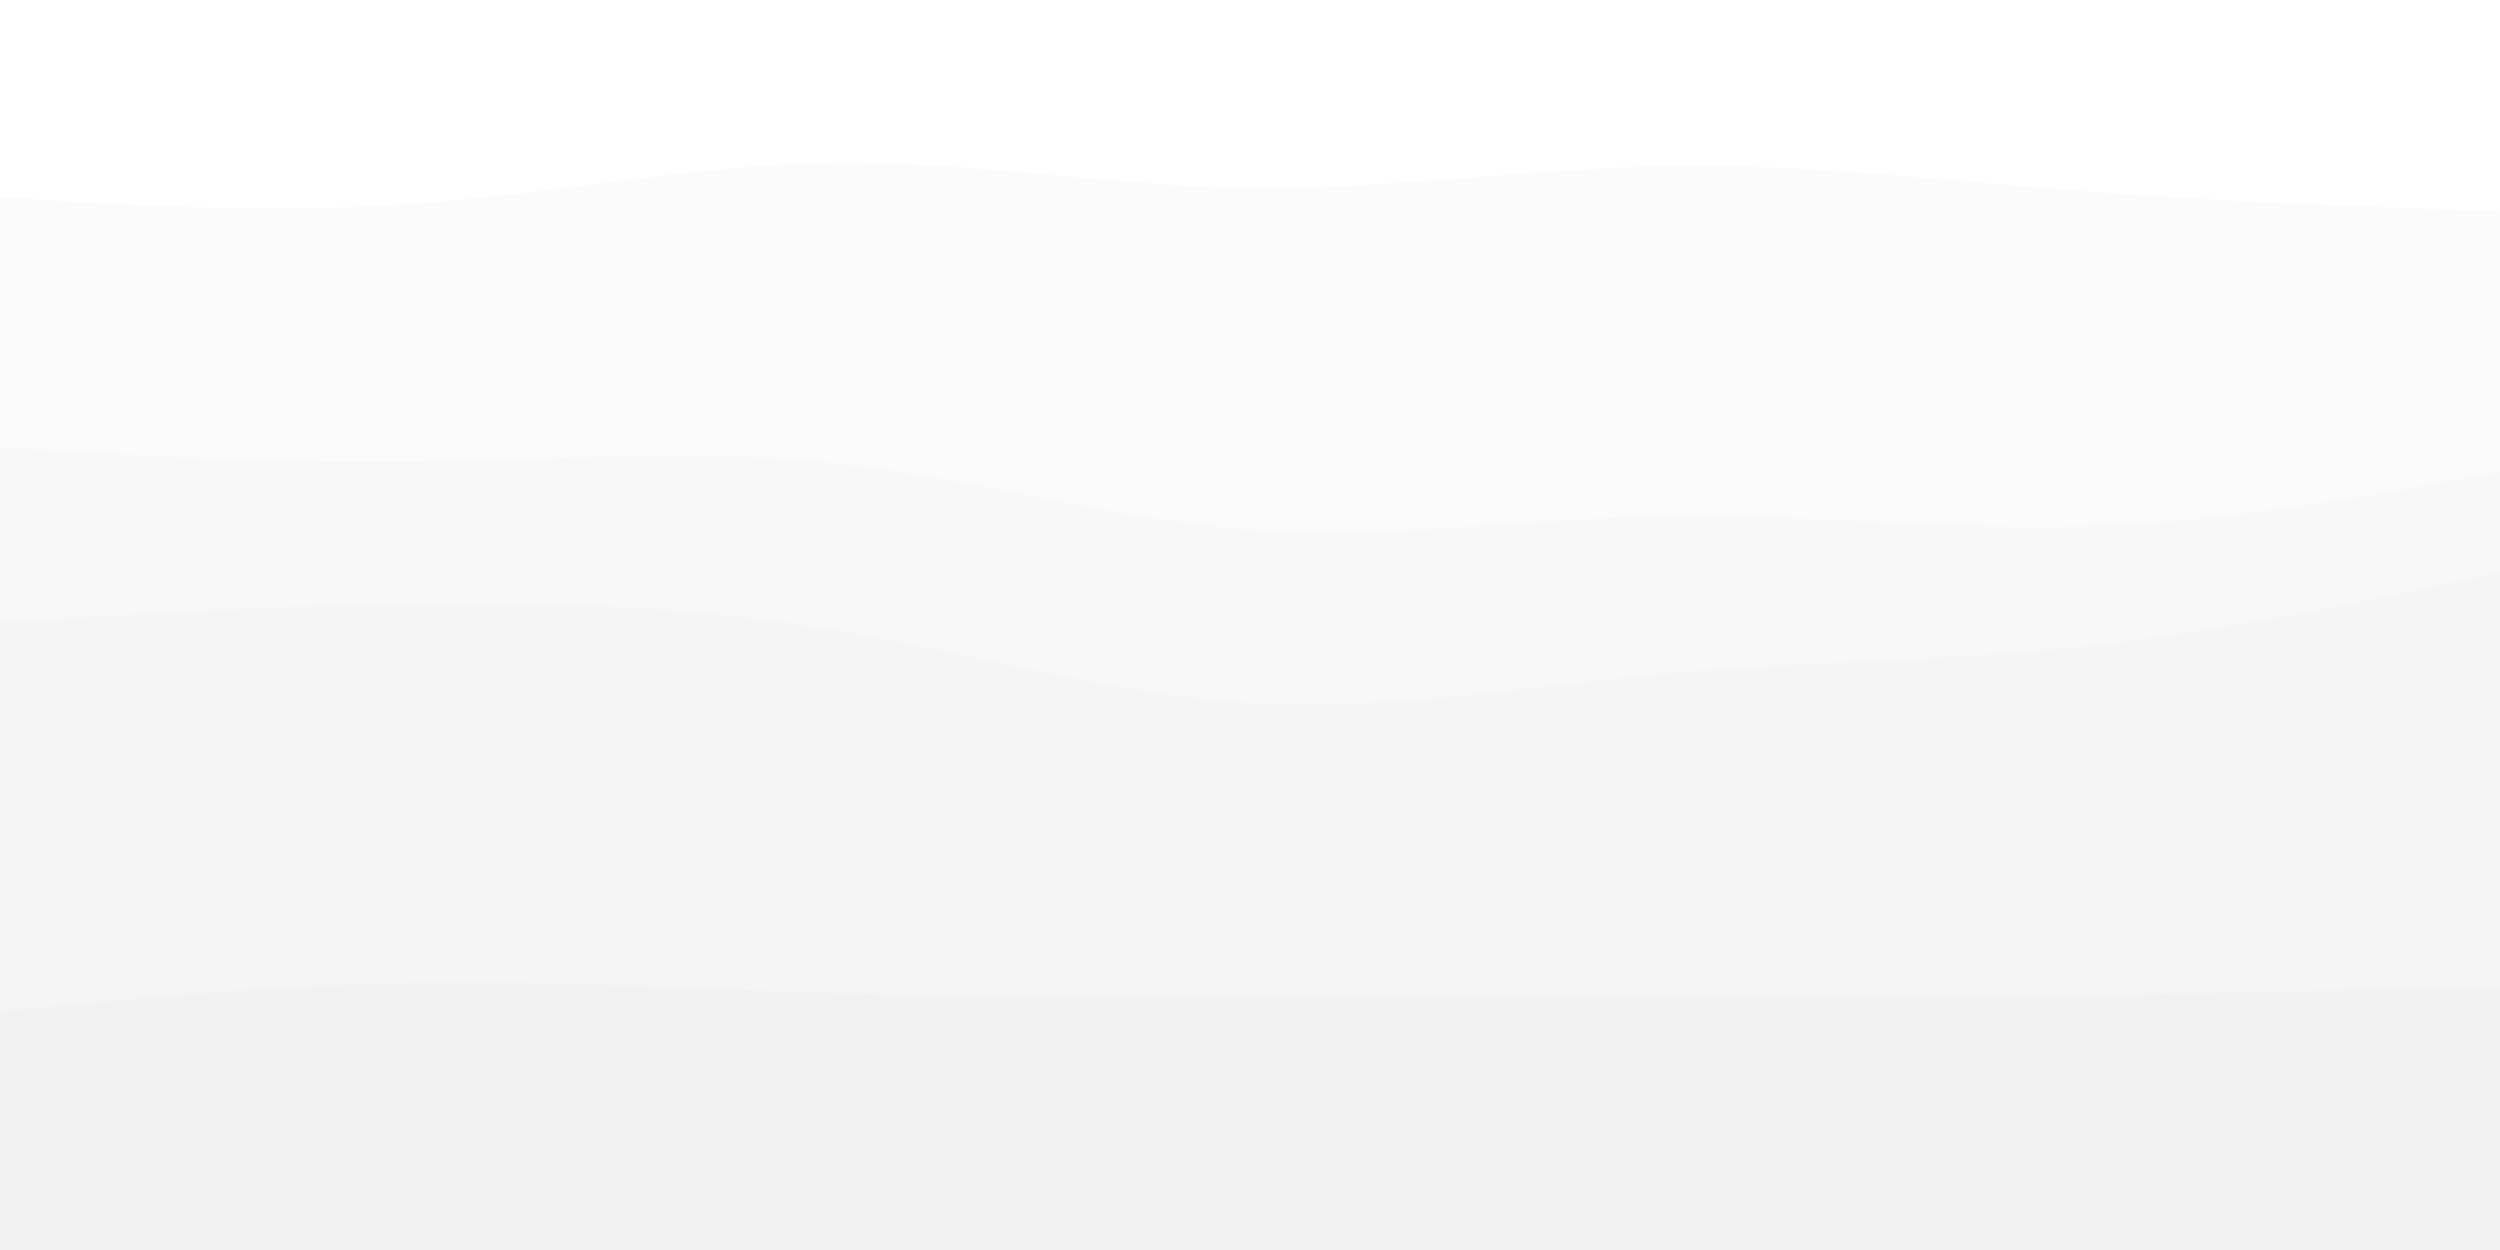 <svg xmlns="http://www.w3.org/2000/svg" xmlns:xlink="http://www.w3.org/1999/xlink" id="visual" viewBox="0 0 900 450" width="900" height="450"><rect x="0" y="0" width="900" height="450" fill="#333333" stroke="none"/><path d="M0 73L25 74.5C50 76 100 79 150 75.3C200 71.7 250 61.3 300 60.7C350 60 400 69 450 69.7C500 70.3 550 62.7 600 61.8C650 61 700 67 750 70.8C800 74.7 850 76.3 875 77.2L900 78L900 0L875 0C850 0 800 0 750 0C700 0 650 0 600 0C550 0 500 0 450 0C400 0 350 0 300 0C250 0 200 0 150 0C100 0 50 0 25 0L0 0Z" fill="#ffffff"></path><path d="M0 163L25 164.5C50 166 100 169 150 168.3C200 167.7 250 163.3 300 168.7C350 174 400 189 450 192.7C500 196.3 550 188.7 600 187.8C650 187 700 193 750 191.5C800 190 850 181 875 176.5L900 172L900 76L875 75.2C850 74.3 800 72.7 750 68.8C700 65 650 59 600 59.8C550 60.7 500 68.3 450 67.7C400 67 350 58 300 58.7C250 59.3 200 69.7 150 73.3C100 77 50 74 25 72.5L0 71Z" fill="#fbfbfb"></path><path d="M0 226L25 224.5C50 223 100 220 150 219.3C200 218.7 250 220.3 300 228.7C350 237 400 252 450 255C500 258 550 249 600 244.5C650 240 700 240 750 234.7C800 229.3 850 218.7 875 213.3L900 208L900 170L875 174.5C850 179 800 188 750 189.5C700 191 650 185 600 185.8C550 186.7 500 194.3 450 190.7C400 187 350 172 300 166.7C250 161.3 200 165.7 150 166.3C100 167 50 164 25 162.5L0 161Z" fill="#f8f8f8"></path><path d="M0 366L25 363.7C50 361.3 100 356.7 150 355.8C200 355 250 358 300 359.5C350 361 400 361 450 361C500 361 550 361 600 361C650 361 700 361 750 360.3C800 359.7 850 358.3 875 357.7L900 357L900 206L875 211.3C850 216.7 800 227.3 750 232.7C700 238 650 238 600 242.5C550 247 500 256 450 253C400 250 350 235 300 226.7C250 218.3 200 216.7 150 217.3C100 218 50 221 25 222.5L0 224Z" fill="#f5f5f5"></path><path d="M0 451L25 451C50 451 100 451 150 451C200 451 250 451 300 451C350 451 400 451 450 451C500 451 550 451 600 451C650 451 700 451 750 451C800 451 850 451 875 451L900 451L900 355L875 355.7C850 356.3 800 357.7 750 358.3C700 359 650 359 600 359C550 359 500 359 450 359C400 359 350 359 300 357.5C250 356 200 353 150 353.8C100 354.7 50 359.3 25 361.7L0 364Z" fill="#f2f2f2"></path></svg>